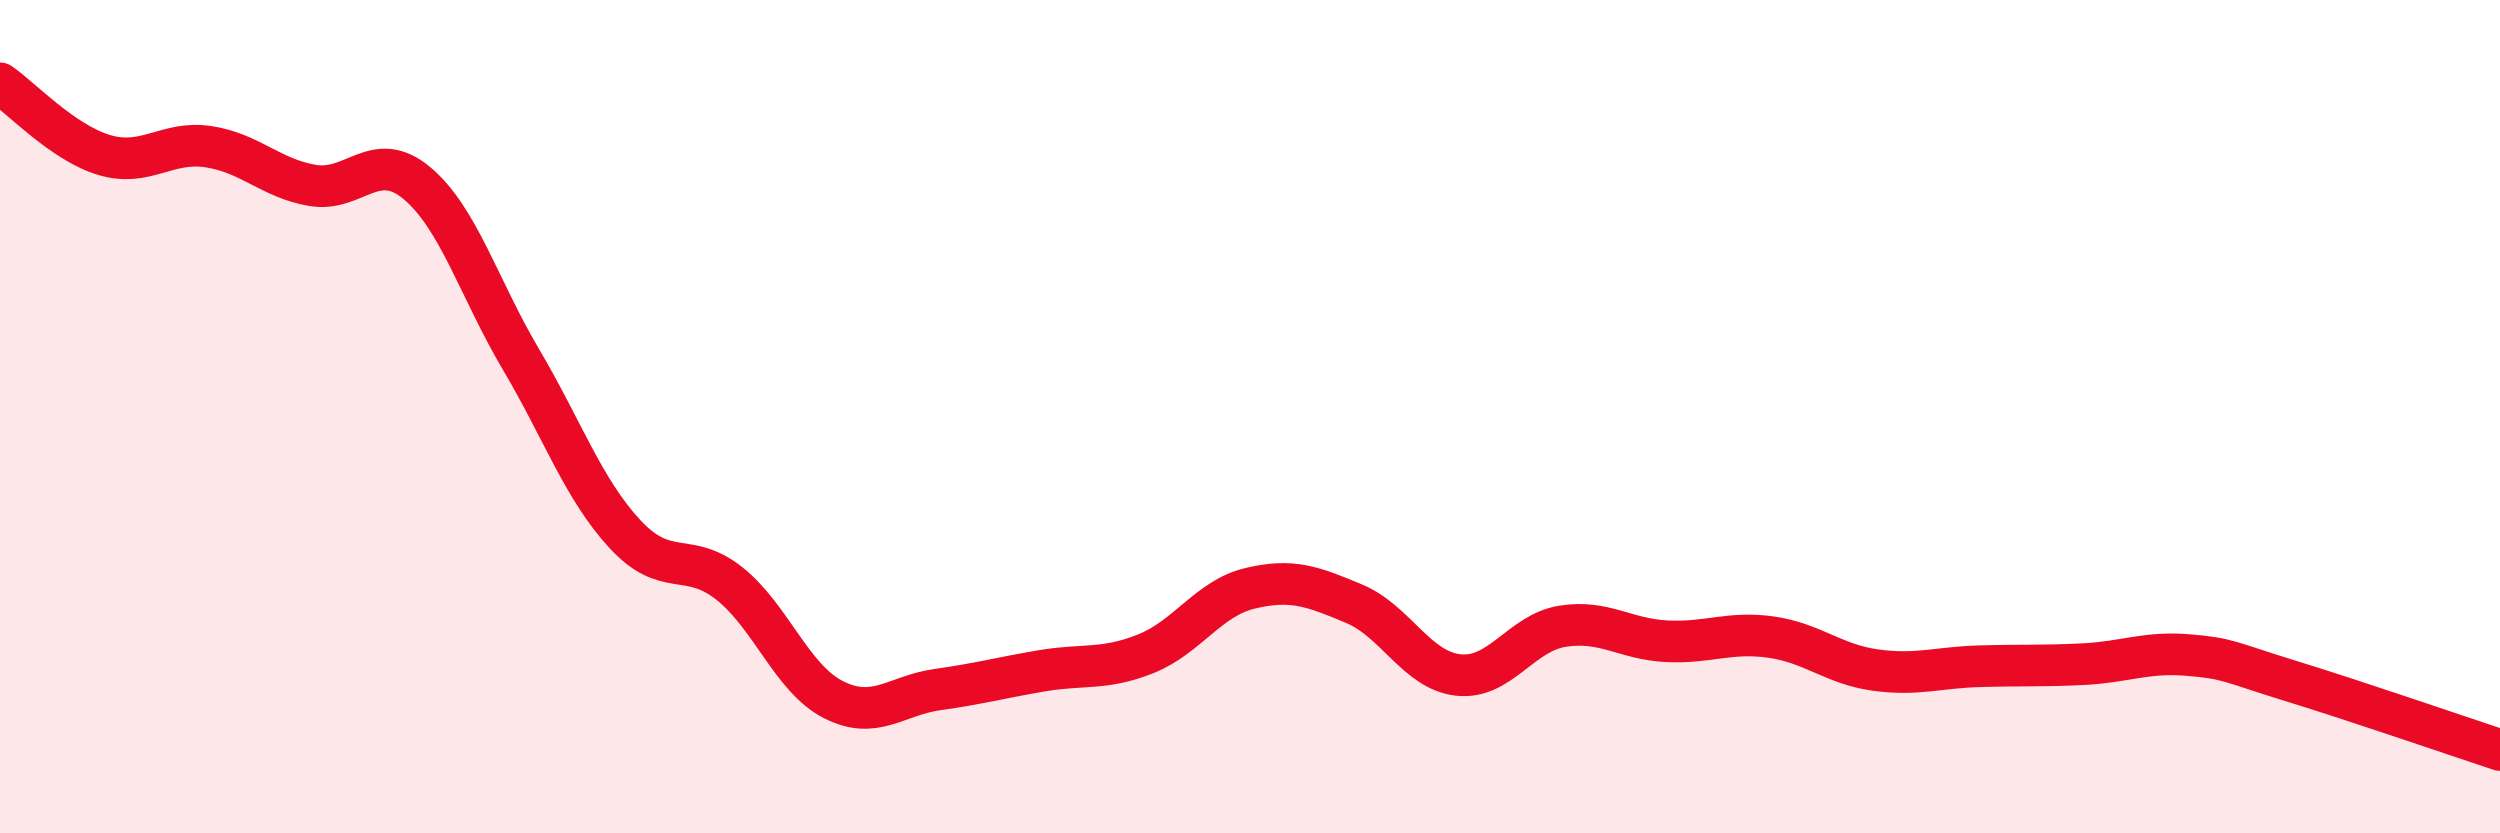
    <svg width="60" height="20" viewBox="0 0 60 20" xmlns="http://www.w3.org/2000/svg">
      <path
        d="M 0,2 C 0.5,2.34 1.5,3.42 2.5,3.72 C 3.5,4.02 4,3.37 5,3.52 C 6,3.67 6.5,4.28 7.5,4.45 C 8.5,4.62 9,3.56 10,4.39 C 11,5.22 11.5,6.93 12.5,8.62 C 13.5,10.31 14,11.74 15,12.82 C 16,13.9 16.5,13.21 17.5,14 C 18.5,14.79 19,16.28 20,16.79 C 21,17.3 21.5,16.69 22.5,16.55 C 23.5,16.41 24,16.27 25,16.1 C 26,15.93 26.5,16.09 27.5,15.69 C 28.5,15.29 29,14.36 30,14.12 C 31,13.88 31.5,14.07 32.5,14.49 C 33.5,14.91 34,16.09 35,16.2 C 36,16.31 36.5,15.19 37.5,15.03 C 38.5,14.87 39,15.34 40,15.39 C 41,15.44 41.5,15.15 42.5,15.29 C 43.5,15.43 44,15.94 45,16.08 C 46,16.22 46.5,16.02 47.5,15.99 C 48.5,15.96 49,15.99 50,15.94 C 51,15.89 51.5,15.64 52.5,15.72 C 53.5,15.8 53.5,15.89 55,16.35 C 56.5,16.81 59,17.67 60,18L60 20L0 20Z"
        fill="#EB0A25"
        opacity="0.1"
        stroke-linecap="round"
        stroke-linejoin="round"
      />
      <path
        d="M 0,2 C 0.5,2.34 1.5,3.42 2.5,3.72 C 3.5,4.02 4,3.37 5,3.52 C 6,3.67 6.5,4.28 7.5,4.45 C 8.5,4.62 9,3.56 10,4.39 C 11,5.22 11.5,6.93 12.5,8.62 C 13.5,10.31 14,11.74 15,12.82 C 16,13.9 16.5,13.21 17.5,14 C 18.5,14.79 19,16.28 20,16.79 C 21,17.3 21.5,16.69 22.5,16.55 C 23.5,16.41 24,16.27 25,16.1 C 26,15.93 26.5,16.09 27.5,15.69 C 28.5,15.29 29,14.36 30,14.12 C 31,13.88 31.5,14.07 32.5,14.49 C 33.5,14.91 34,16.09 35,16.2 C 36,16.31 36.5,15.19 37.5,15.03 C 38.5,14.87 39,15.34 40,15.39 C 41,15.44 41.5,15.15 42.5,15.29 C 43.5,15.43 44,15.94 45,16.08 C 46,16.22 46.5,16.02 47.5,15.99 C 48.5,15.96 49,15.99 50,15.94 C 51,15.89 51.5,15.64 52.5,15.72 C 53.5,15.8 53.5,15.89 55,16.35 C 56.5,16.81 59,17.67 60,18"
        stroke="#EB0A25"
        stroke-width="1"
        fill="none"
        stroke-linecap="round"
        stroke-linejoin="round"
      />
    </svg>
  